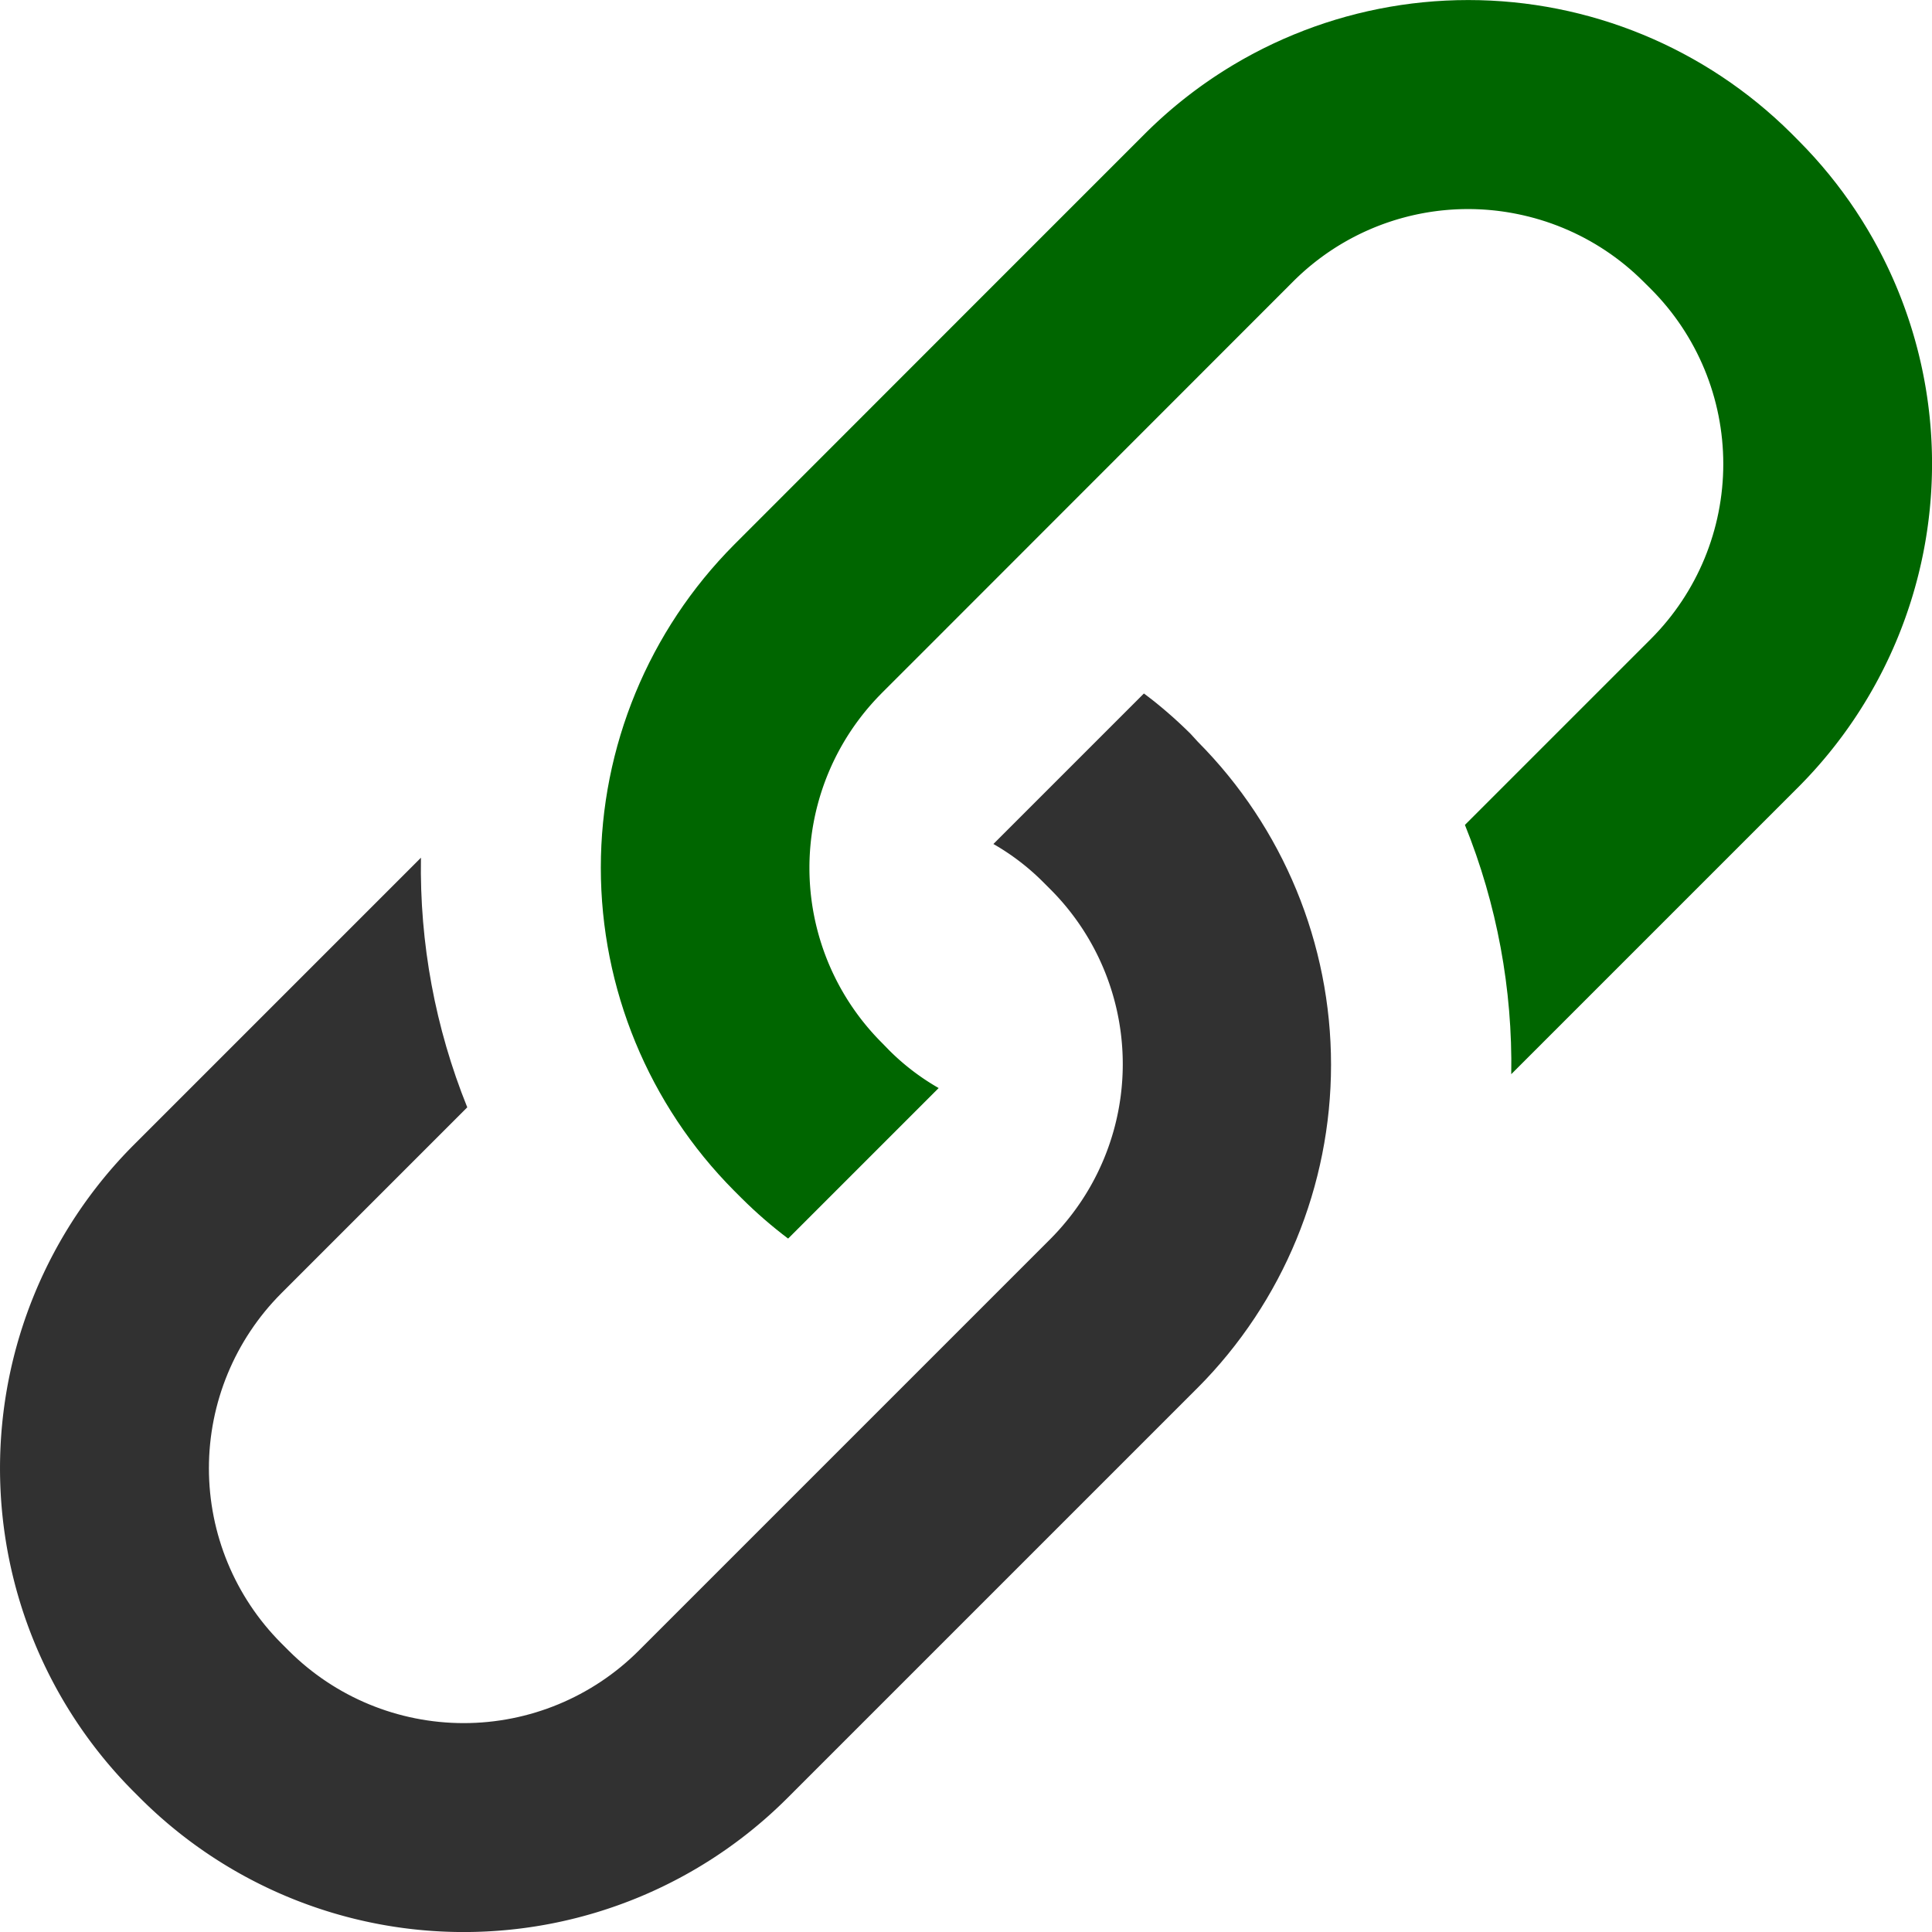 <svg xmlns="http://www.w3.org/2000/svg" xmlns:xlink="http://www.w3.org/1999/xlink" width="39.457" height="39.457" viewBox="0 0 39.457 39.457">
  <defs>
    <clipPath id="clip-path">
      <path id="Pfad_141" data-name="Pfad 141" d="M36.736,2.878l-.155-.156a9.355,9.355,0,0,0-13.19,0l-8.4,8.405a9.354,9.354,0,0,0,0,13.19l.155.155a9.258,9.258,0,0,0,.953.827l3.077-3.077a5.037,5.037,0,0,1-1.006-.773l-.156-.156a5.057,5.057,0,0,1,0-7.143l8.405-8.4a5.056,5.056,0,0,1,7.143,0l.156.155a5.058,5.058,0,0,1,0,7.143l-3.8,3.8a13.046,13.046,0,0,1,.946,5.1l5.88-5.88A9.354,9.354,0,0,0,36.736,2.878ZM24.315,14.988a9.244,9.244,0,0,0-.953-.826l-3.077,3.076a5.043,5.043,0,0,1,1.006.773l.156.156a5.057,5.057,0,0,1,0,7.143l-8.405,8.405a5.057,5.057,0,0,1-7.143,0l-.156-.156a5.058,5.058,0,0,1,0-7.143l3.8-3.8a13.044,13.044,0,0,1-.946-5.1l-5.88,5.88a9.355,9.355,0,0,0,0,13.19l.155.155a9.356,9.356,0,0,0,13.191,0l8.4-8.4a9.355,9.355,0,0,0,0-13.191Z" fill="#313131"/>
    </clipPath>
  </defs>
  <g id="chain_icon-icons.com_71242" transform="translate(0 -0.001)">
    <g id="Gruppe_maskieren_4" data-name="Gruppe maskieren 4" clip-path="url(#clip-path)">
      <g id="chain_icon-icons.com_71242-2" data-name="chain_icon-icons.com_71242" transform="translate(0.01 0.003)">
        <path id="Pfad_142" data-name="Pfad 142" d="M36.726,2.874l-.154-.154a9.351,9.351,0,0,0-13.19,0l-8.405,8.405a9.351,9.351,0,0,0,0,13.19l.154.154a8.717,8.717,0,0,0,.955.824l3.074-3.074a4.8,4.8,0,0,1-1.009-.77L18,21.294a5.05,5.05,0,0,1,0-7.142L26.4,5.747a5.05,5.05,0,0,1,7.142,0L33.7,5.9a5.064,5.064,0,0,1,0,7.142l-3.8,3.8a13.084,13.084,0,0,1,.948,5.1l5.878-5.878a9.351,9.351,0,0,0,0-13.19Z" fill="#060"/>
        <path id="Pfad_143" data-name="Pfad 143" d="M24.307,14.985a8.717,8.717,0,0,0-.955-.824l-3.074,3.074a4.8,4.8,0,0,1,1.009.77l.154.154a5.05,5.05,0,0,1,0,7.142l-8.405,8.405a5.05,5.05,0,0,1-7.142,0l-.154-.154a5.064,5.064,0,0,1,0-7.142l3.8-3.8a13.084,13.084,0,0,1-.948-5.1L2.712,23.39a9.351,9.351,0,0,0,0,13.19l.154.154a9.351,9.351,0,0,0,13.19,0l8.405-8.405a9.351,9.351,0,0,0,0-13.19l-.154-.154Z" fill="#313131"/>
      </g>
    </g>
  </g>
</svg>
